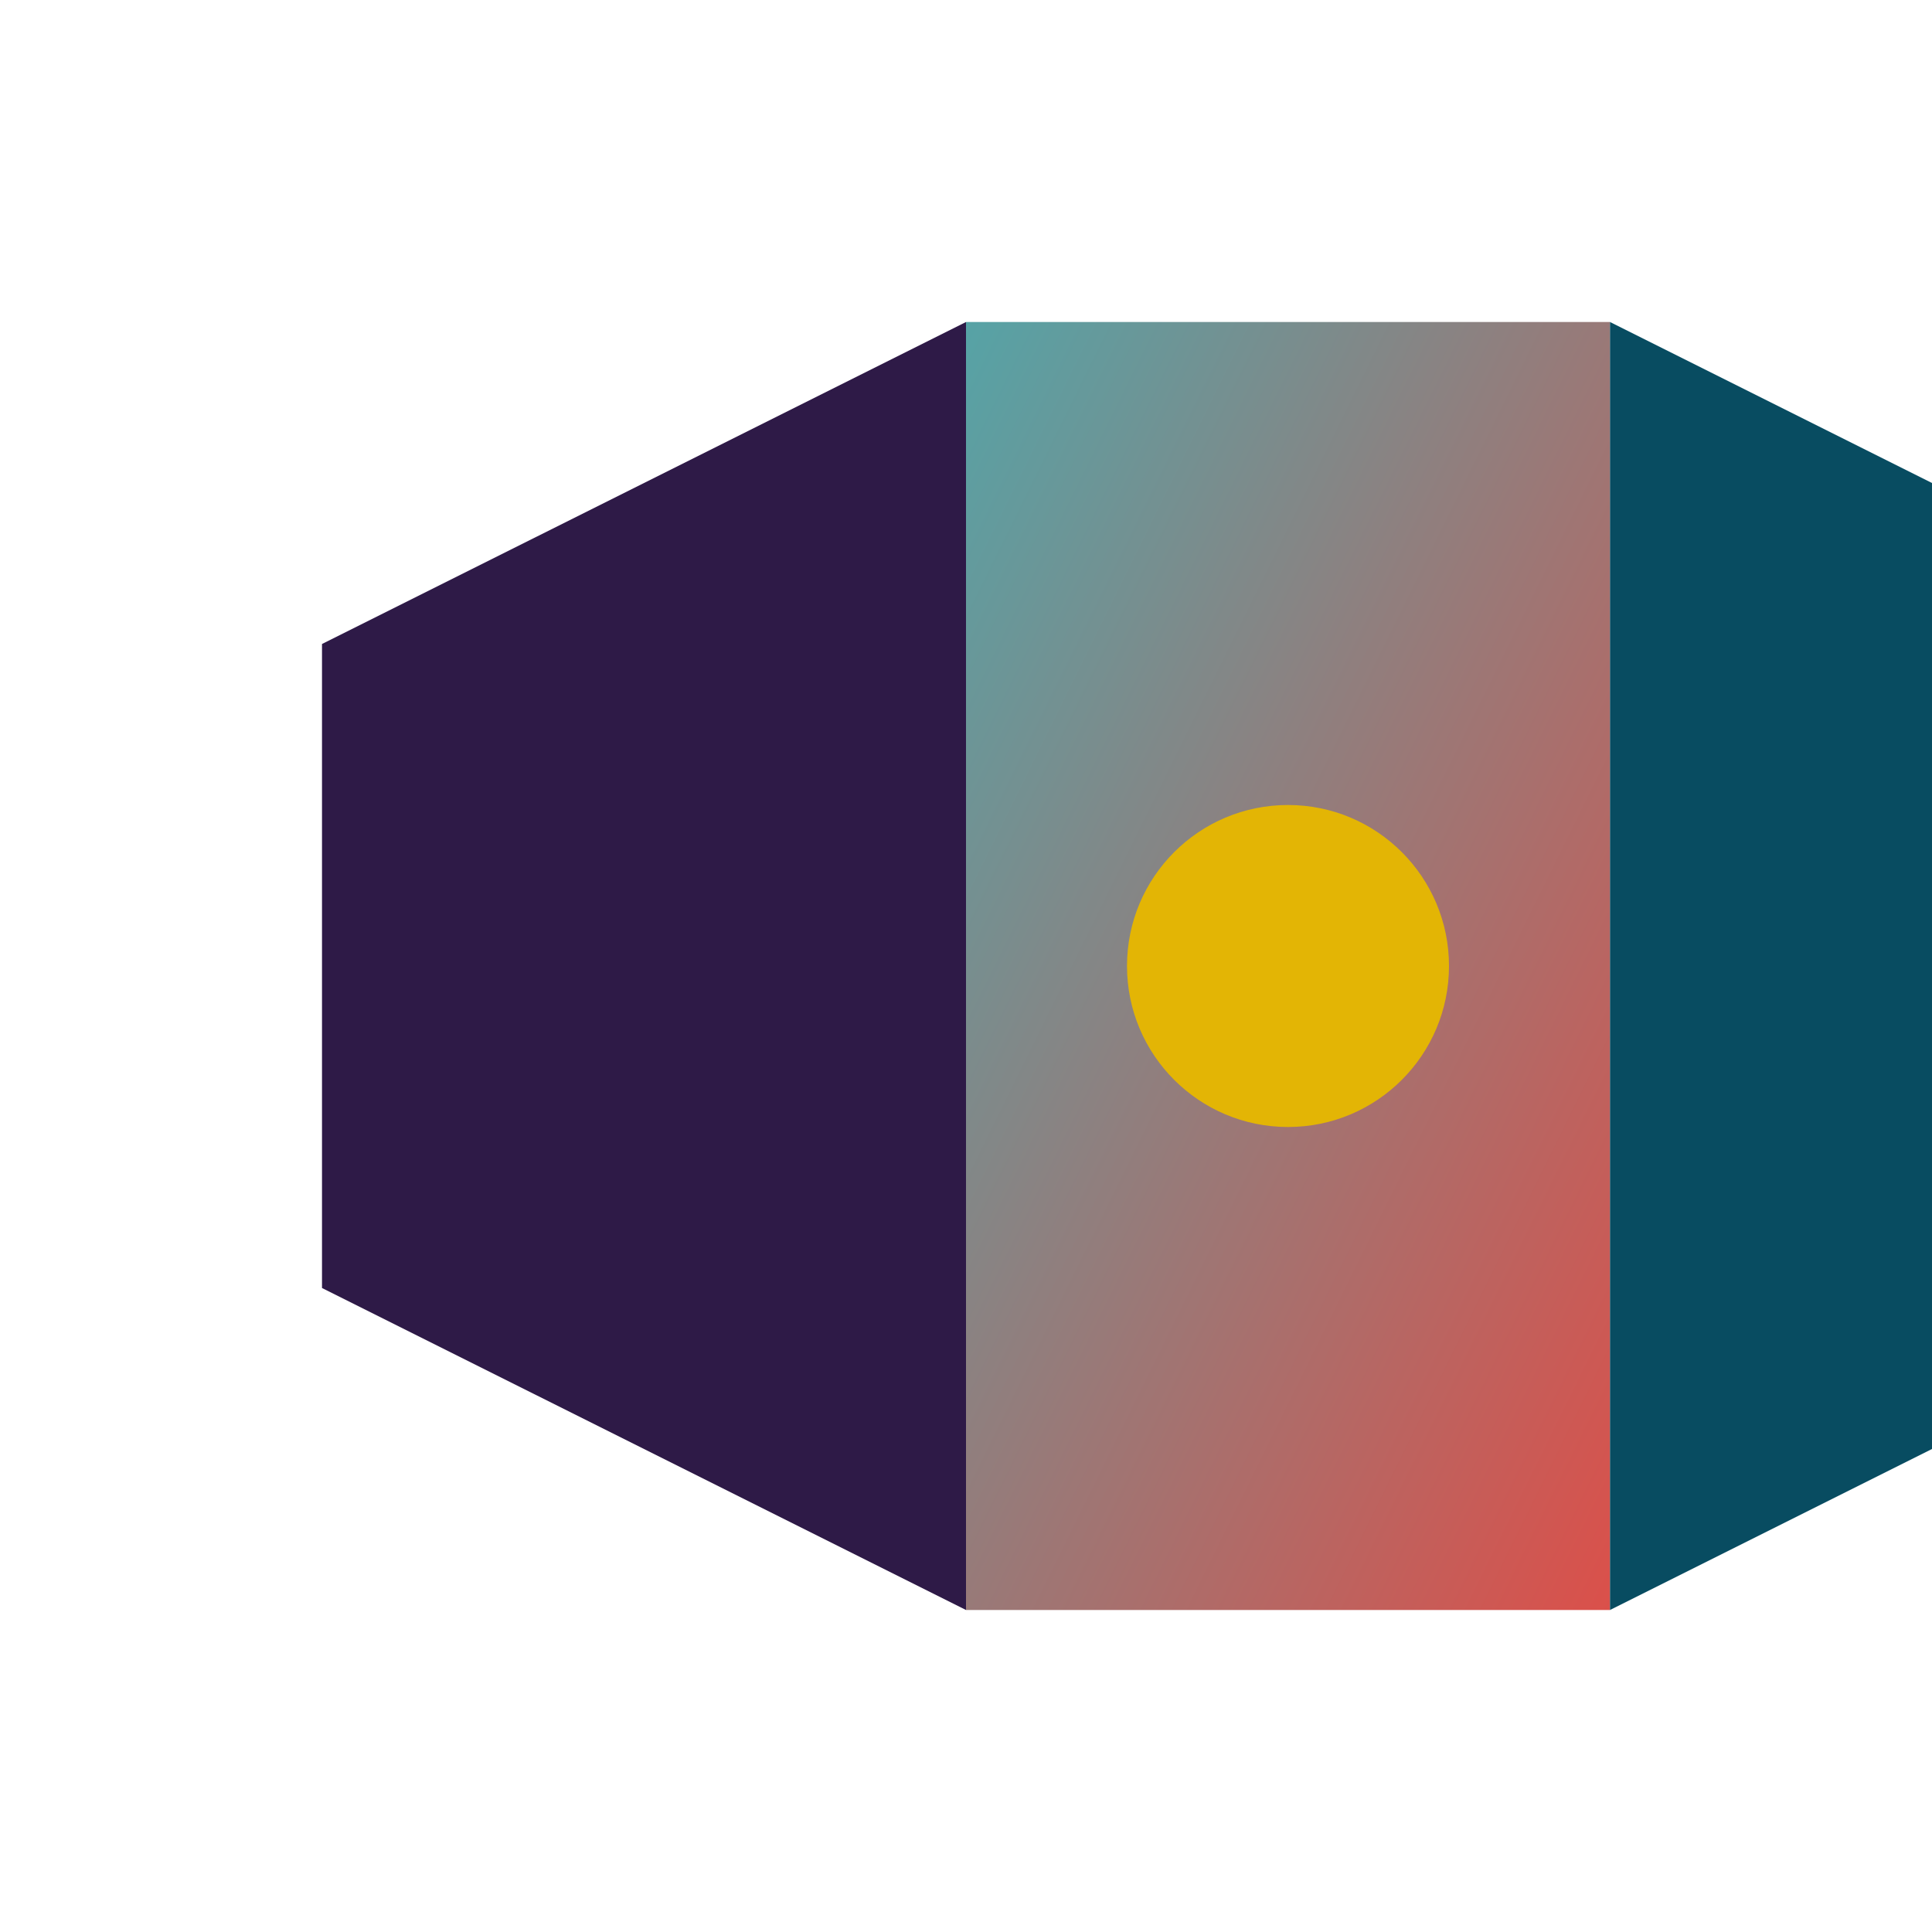 <svg xmlns="http://www.w3.org/2000/svg" viewBox="0 0 60 60">
  <defs>
    <linearGradient id="grad1" x1="0%" y1="0%" x2="100%" y2="100%">
      <stop offset="0%" style="stop-color:#56A3A6;stop-opacity:1" />
      <stop offset="100%" style="stop-color:#DB504A;stop-opacity:1" />
    </linearGradient>
  </defs>
  <path d="M30,10 L50,10 L50,50 L30,50 Z" fill="url(#grad1)" />
  <path d="M10,20 L30,10 L30,50 L10,40 Z" fill="#2E1A47" />
  <path d="M50,10 L70,20 L70,40 L50,50 Z" fill="#084C61" />
  <circle cx="40" cy="30" r="5" fill="#E3B505" />
</svg>